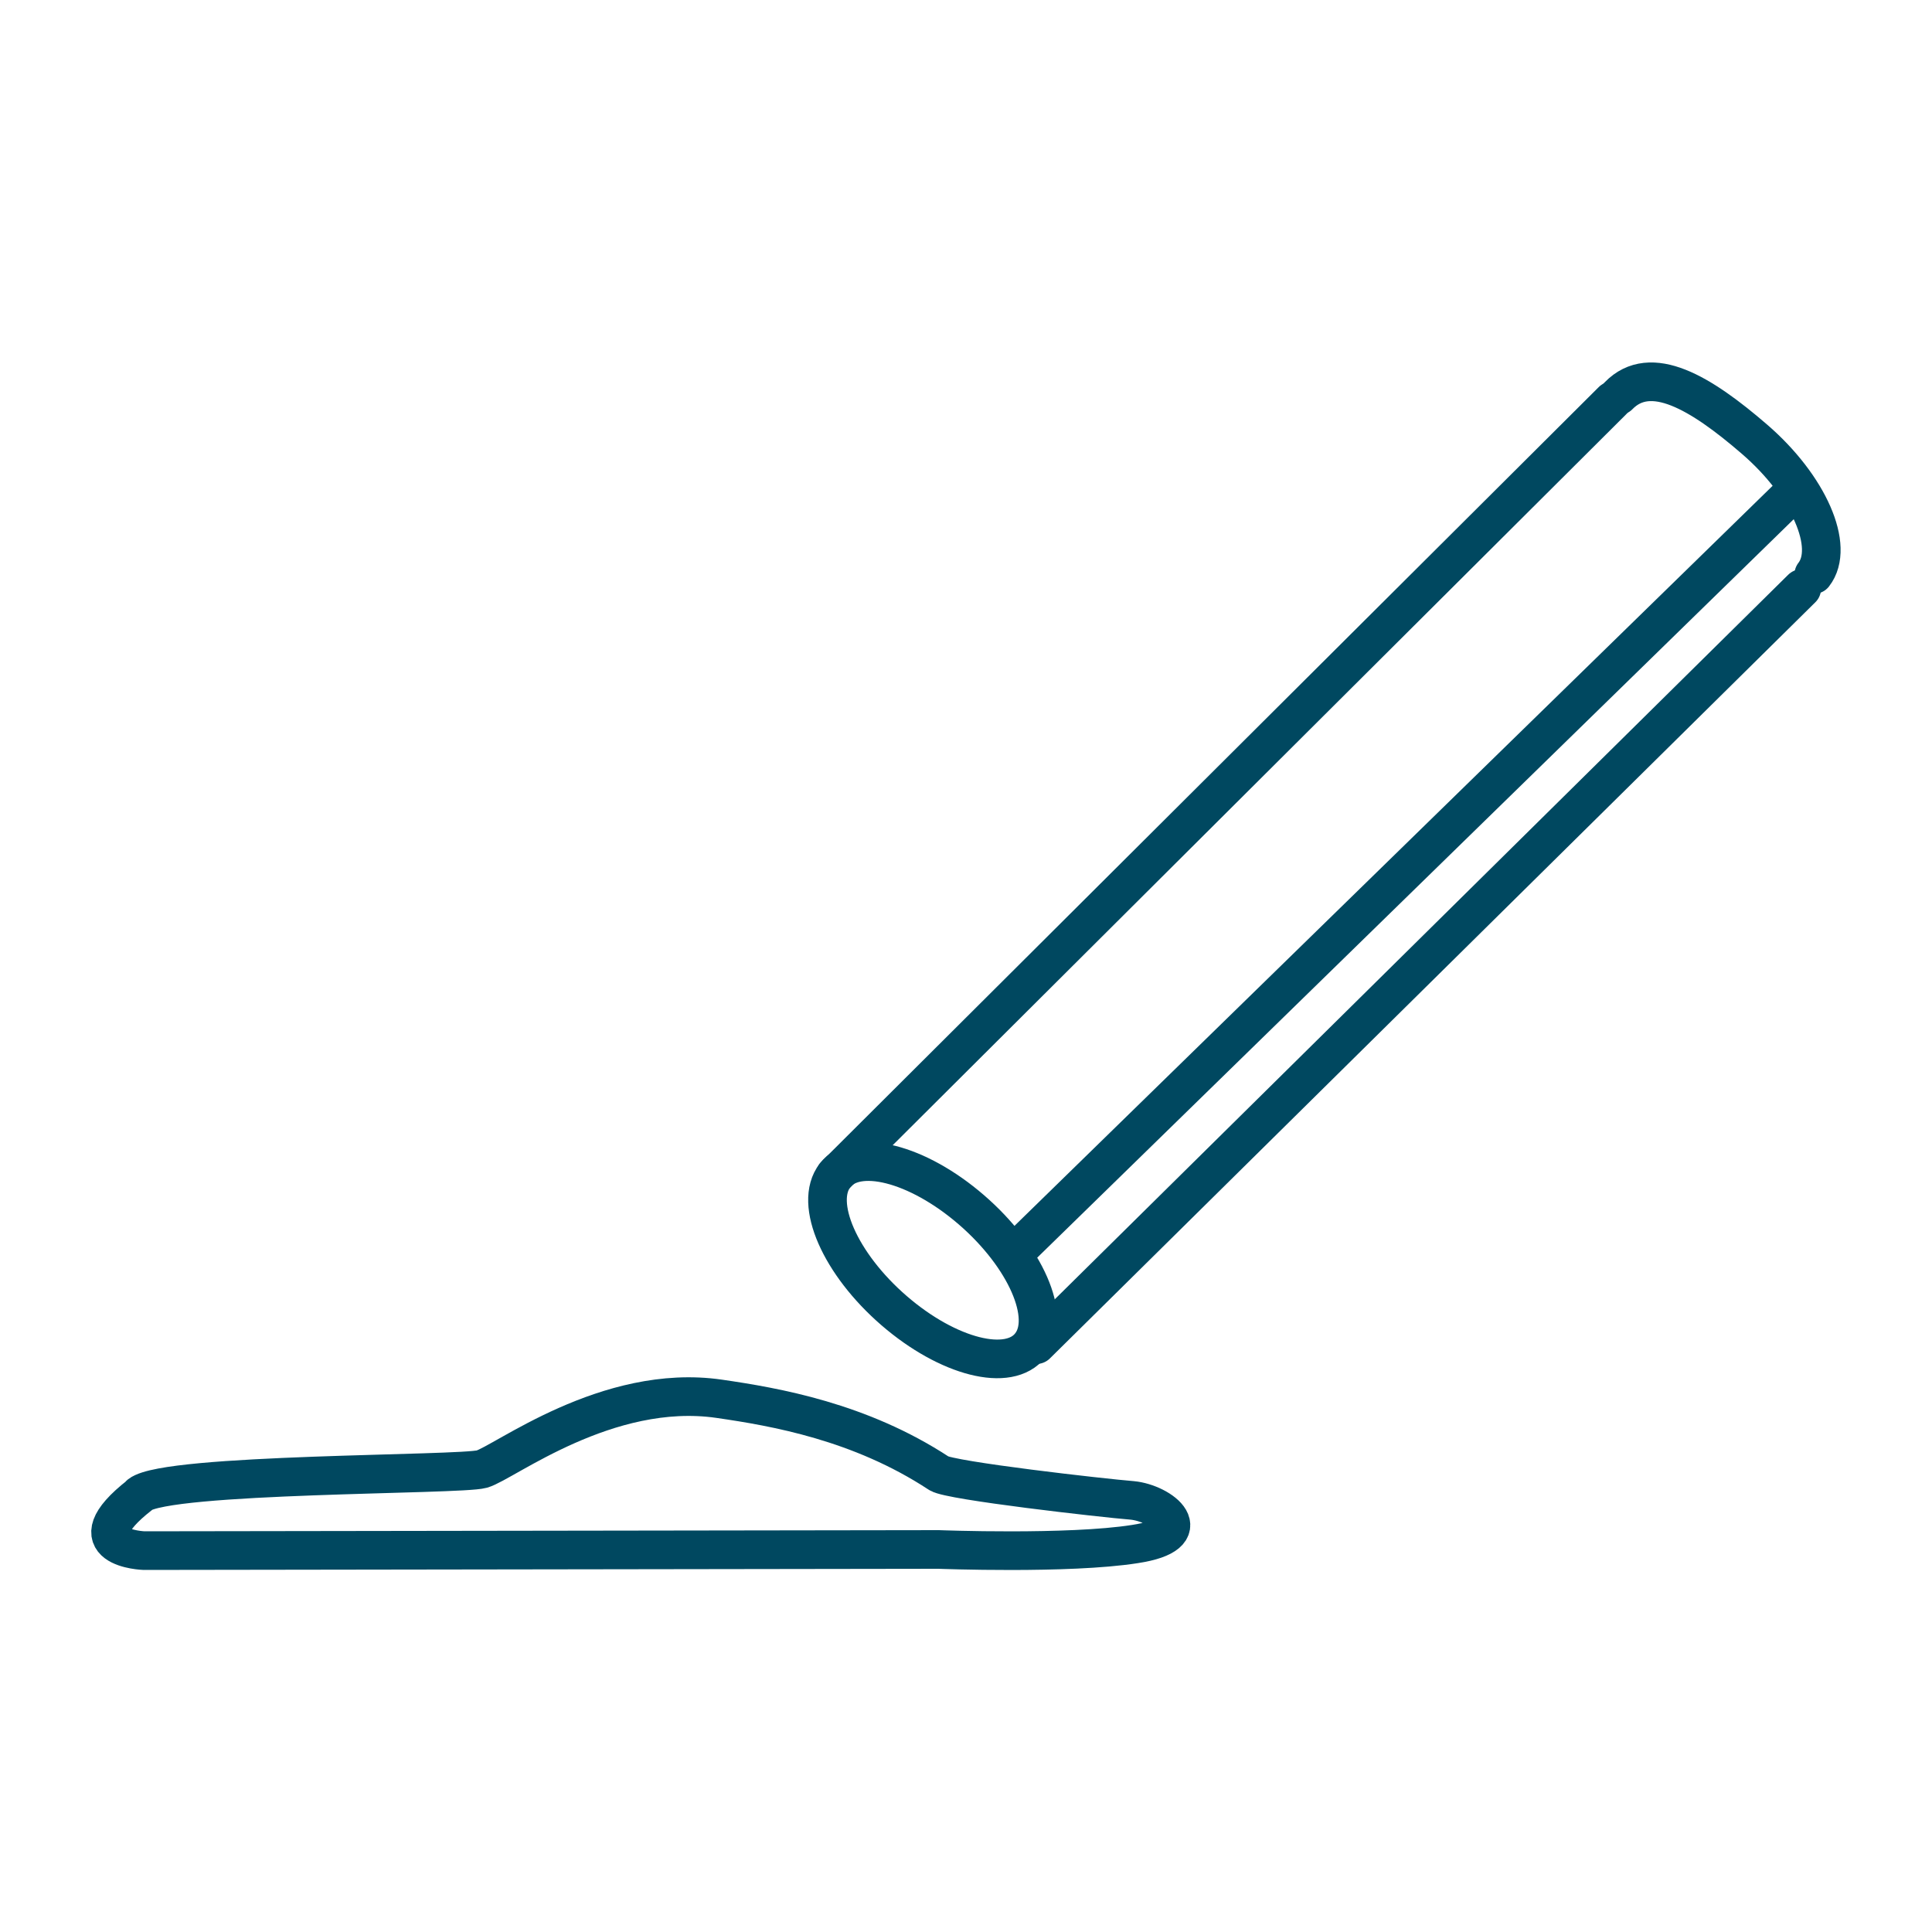 <svg xmlns="http://www.w3.org/2000/svg" id="Layer_1" data-name="Layer 1" viewBox="0 0 50 50"><defs><style>      .cls-1 {        fill: none;        stroke: #004860;        stroke-linecap: round;        stroke-linejoin: round;      }    </style></defs><path class="cls-1" d="M3.62,38.68c.72-.56,8.28-.5,8.85-.66.57-.16,3.24-2.24,6.14-1.82,1.45.21,3.65.59,5.69,1.93.28.19,4.25.64,5,.7.75.07,1.79.87.07,1.13-1.72.27-5.08.14-5.08.14l-20.56.03s-1.88-.06-.11-1.44Z"></path><g><path class="cls-1" d="M26.67,34.81c-.55.72-2.13.32-3.53-.89-1.4-1.21-2.09-2.78-1.53-3.5.55-.72,2.13-.32,3.53.89,1.4,1.21,2.09,2.78,1.53,3.5Z"></path><path class="cls-1" d="M41.89,10.24c.83-.85,2.12-.08,3.52,1.13,1.4,1.21,2.09,2.78,1.53,3.5"></path><line class="cls-1" x1="21.61" y1="30.42" x2="41.73" y2="10.37"></line><line class="cls-1" x1="46.63" y1="15.23" x2="26.82" y2="34.8"></line><line class="cls-1" x1="46.44" y1="12.72" x2="26.31" y2="32.37"></line></g></svg>